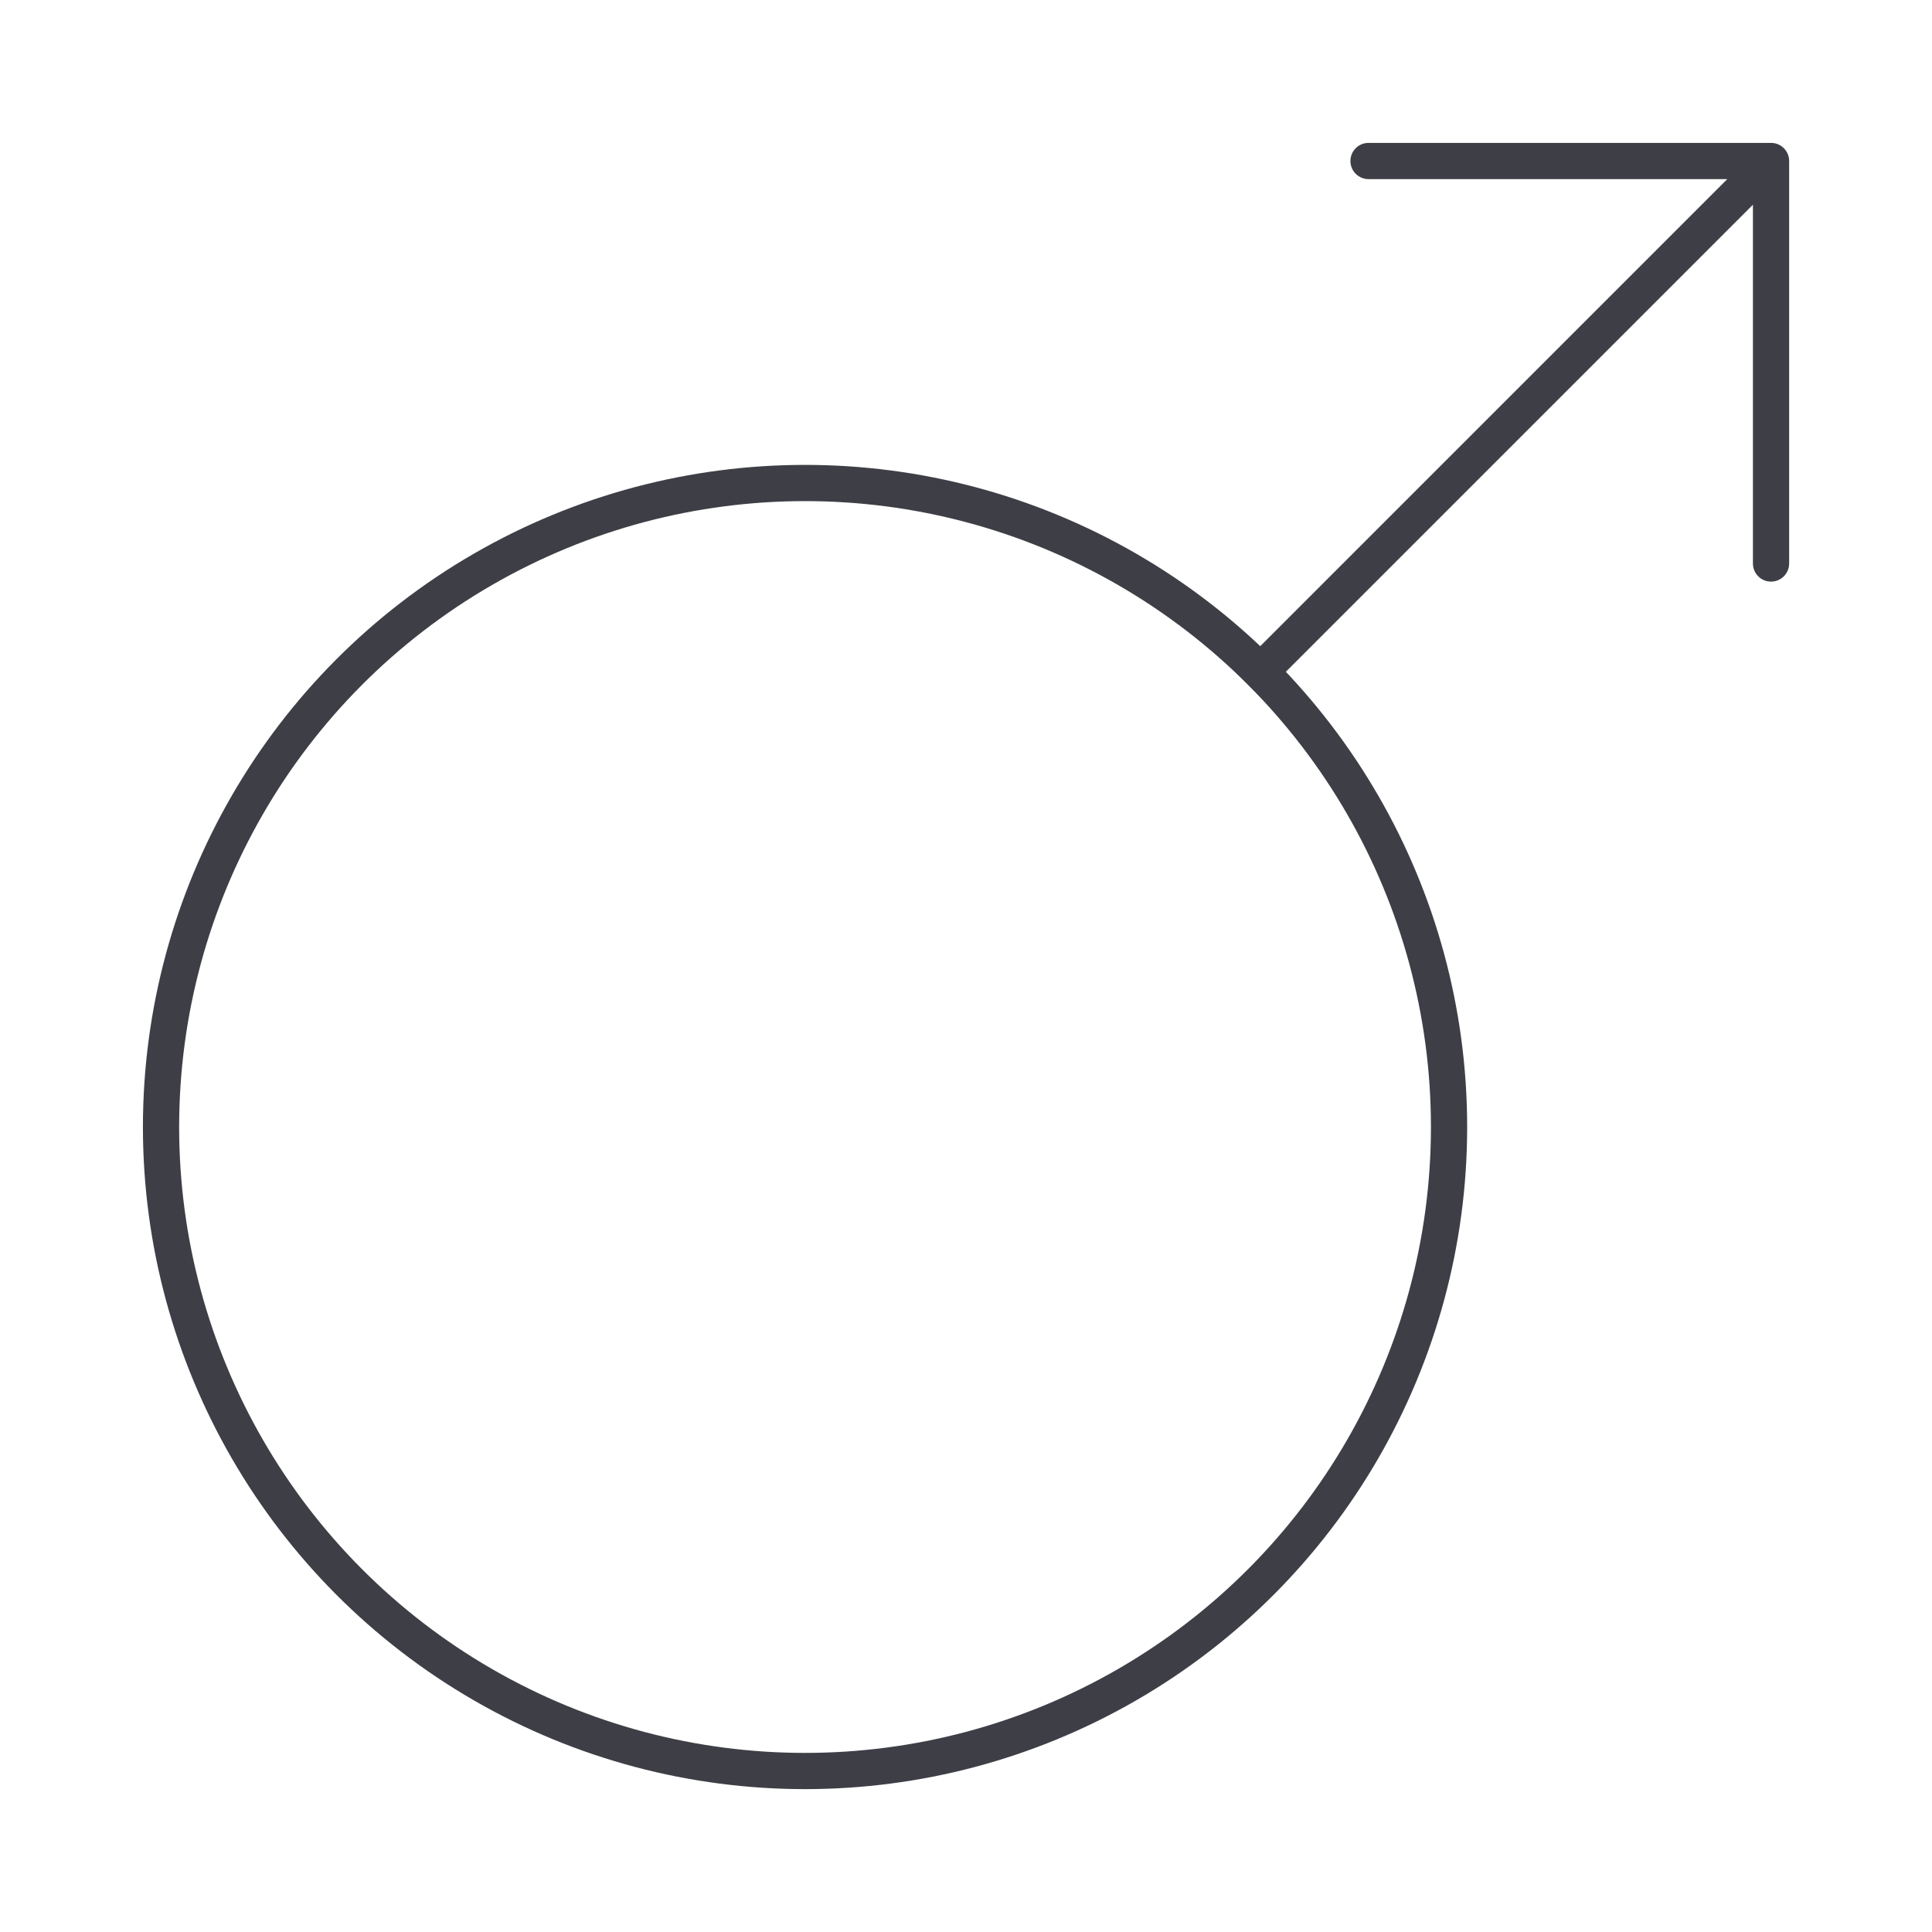 <?xml version="1.0" encoding="UTF-8"?>
<svg xmlns="http://www.w3.org/2000/svg" width="80" height="80" viewBox="0 0 80 80" fill="none">
  <ellipse cx="33.335" cy="46.667" rx="26.667" ry="26.667" stroke="#3E3E46" stroke-width="1.5"/>
  <path d="M73.335 6.667H74.085C74.085 6.252 73.749 5.917 73.335 5.917V6.667ZM72.585 23.333C72.585 23.747 72.92 24.083 73.335 24.083C73.749 24.083 74.085 23.747 74.085 23.333H72.585ZM56.668 5.917C56.254 5.917 55.918 6.252 55.918 6.667C55.918 7.081 56.254 7.417 56.668 7.417V5.917ZM52.198 28.863L73.865 7.197L72.804 6.136L51.138 27.803L52.198 28.863ZM72.585 6.667V23.333H74.085V6.667H72.585ZM56.668 7.417H73.335V5.917H56.668V7.417Z" fill="#3E3E46"/>
</svg>
